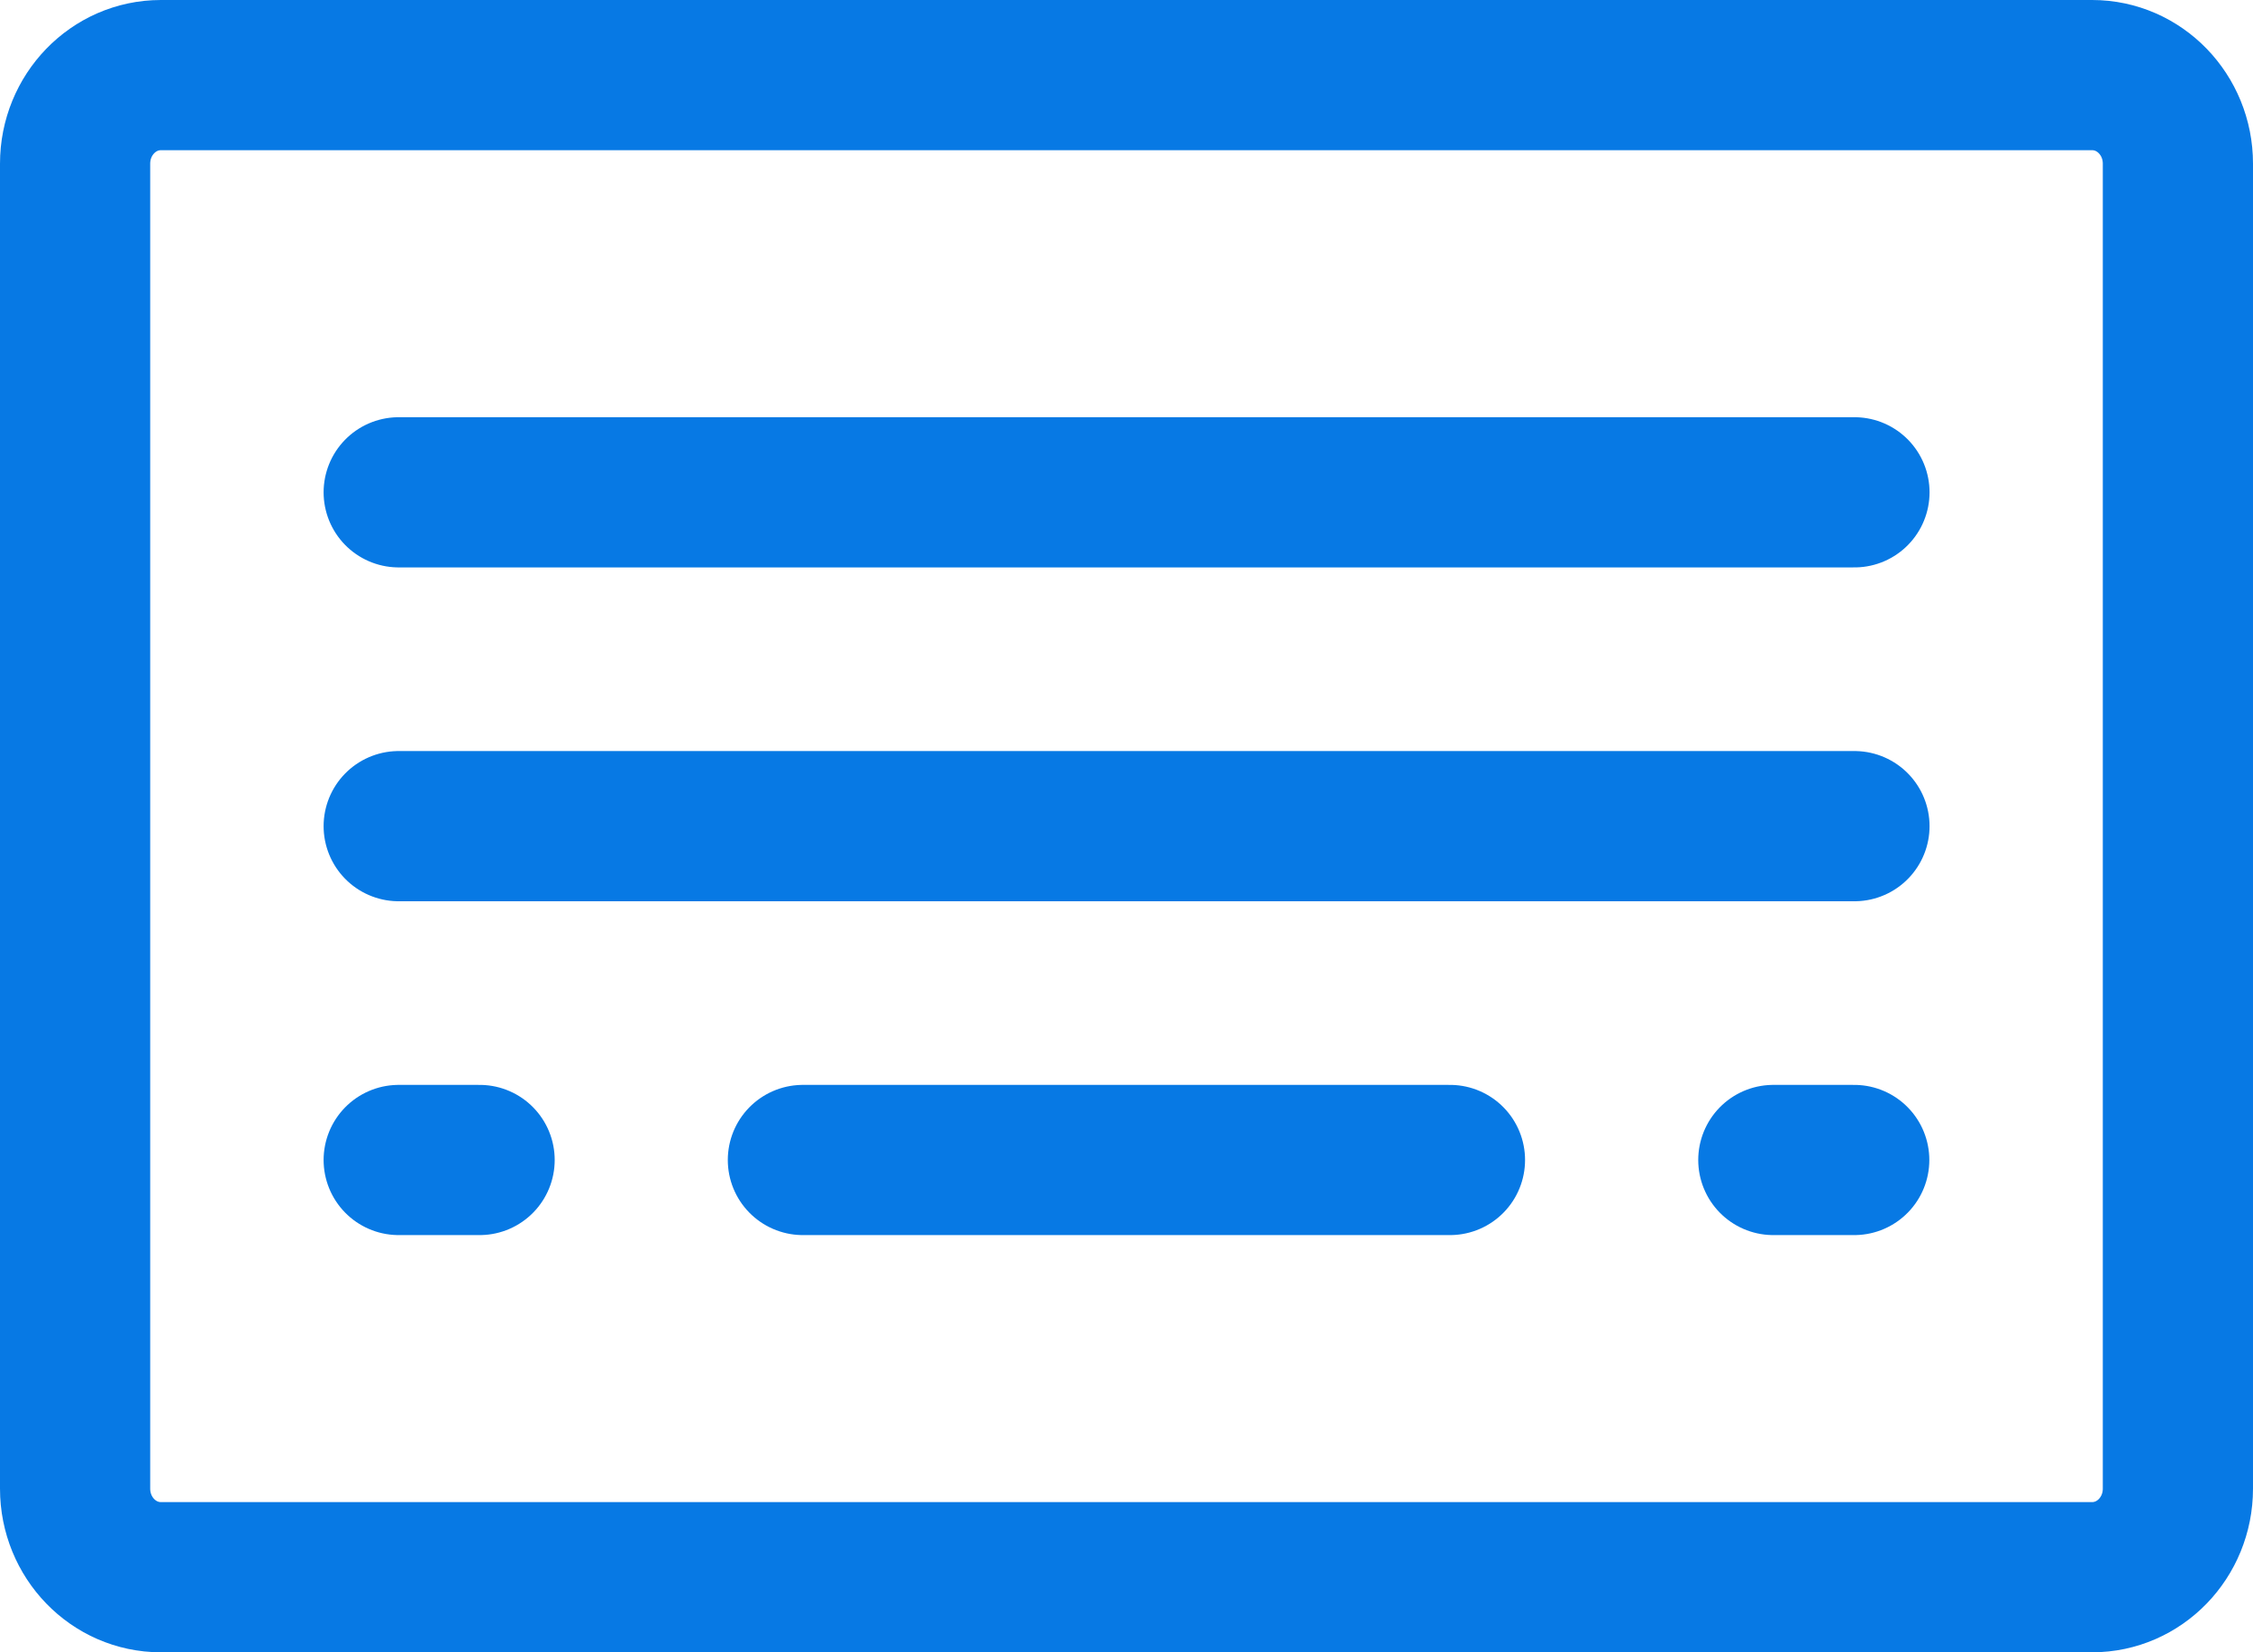 <?xml version="1.0" encoding="UTF-8"?> <svg xmlns="http://www.w3.org/2000/svg" width="30" height="22" viewBox="0 0 30 22" fill="none"><path d="M27.858 1H2.142C1.511 1 1 1.528 1 2.179V19.821C1 20.472 1.511 21 2.142 21H27.858C28.489 21 29 20.472 29 19.821V2.179C29 1.528 28.489 1 27.858 1Z" stroke="#0779E4" stroke-width="2" stroke-linecap="round" stroke-linejoin="round"></path><path d="M5.309 11H24.693" stroke="#0779E4" stroke-width="2" stroke-linecap="round" stroke-linejoin="round"></path><path d="M5.309 6.555H24.693" stroke="#0779E4" stroke-width="2" stroke-linecap="round" stroke-linejoin="round"></path><path d="M5.309 15.445H6.386" stroke="#0779E4" stroke-width="2" stroke-linecap="round" stroke-linejoin="round"></path><path d="M10.691 15.445H19.307" stroke="#0779E4" stroke-width="2" stroke-linecap="round" stroke-linejoin="round"></path><path d="M23.613 15.445H24.69" stroke="#0779E4" stroke-width="2" stroke-linecap="round" stroke-linejoin="round"></path></svg> 